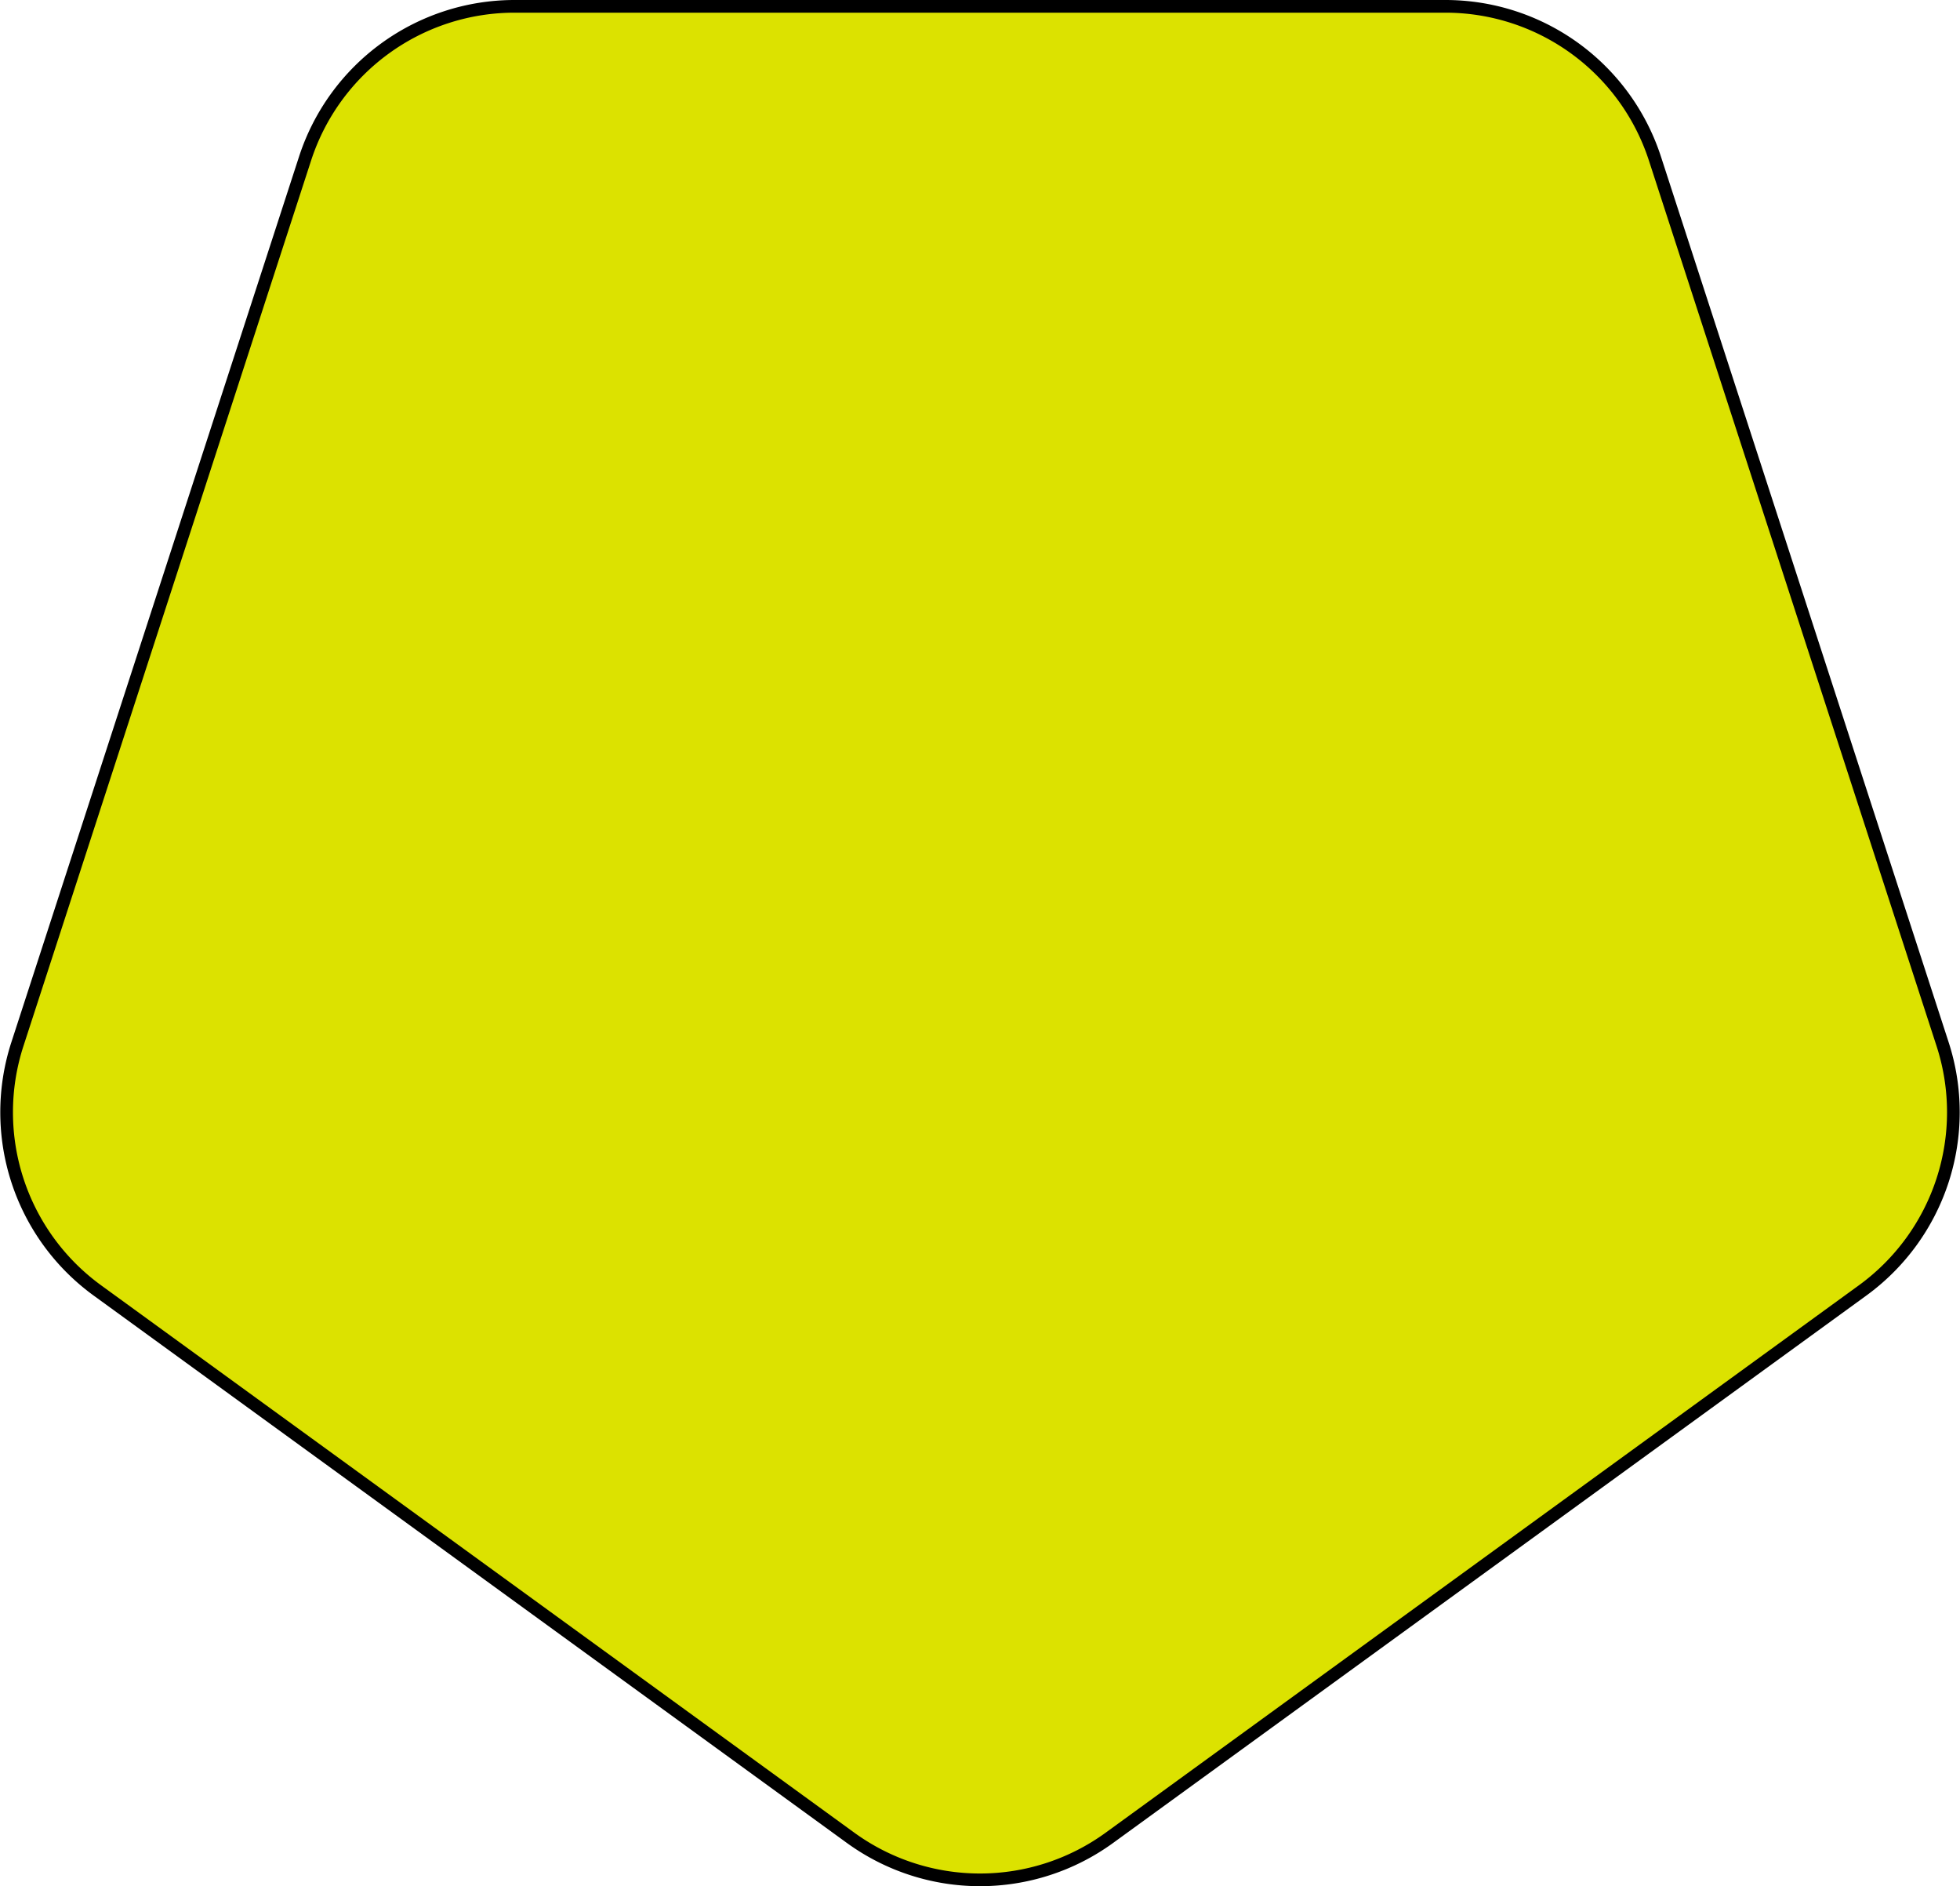 <svg xmlns="http://www.w3.org/2000/svg" width="309.224" height="297.503" viewBox="0 0 309.224 297.503">
  <path id="Tracciato_3114" data-name="Tracciato 3114" d="M1115.155,289.367l118.82-86.327a34.748,34.748,0,0,0,12.624-38.848L1201.213,24.51A34.751,34.751,0,0,0,1168.165.5H1021.3A34.75,34.75,0,0,0,988.25,24.51L942.866,164.192a34.744,34.744,0,0,0,12.622,38.848l118.82,86.327a34.748,34.748,0,0,0,40.848,0" transform="translate(-940.12 0.5)" fill="#dce200" stroke="#000" stroke-width="2"/>
</svg>